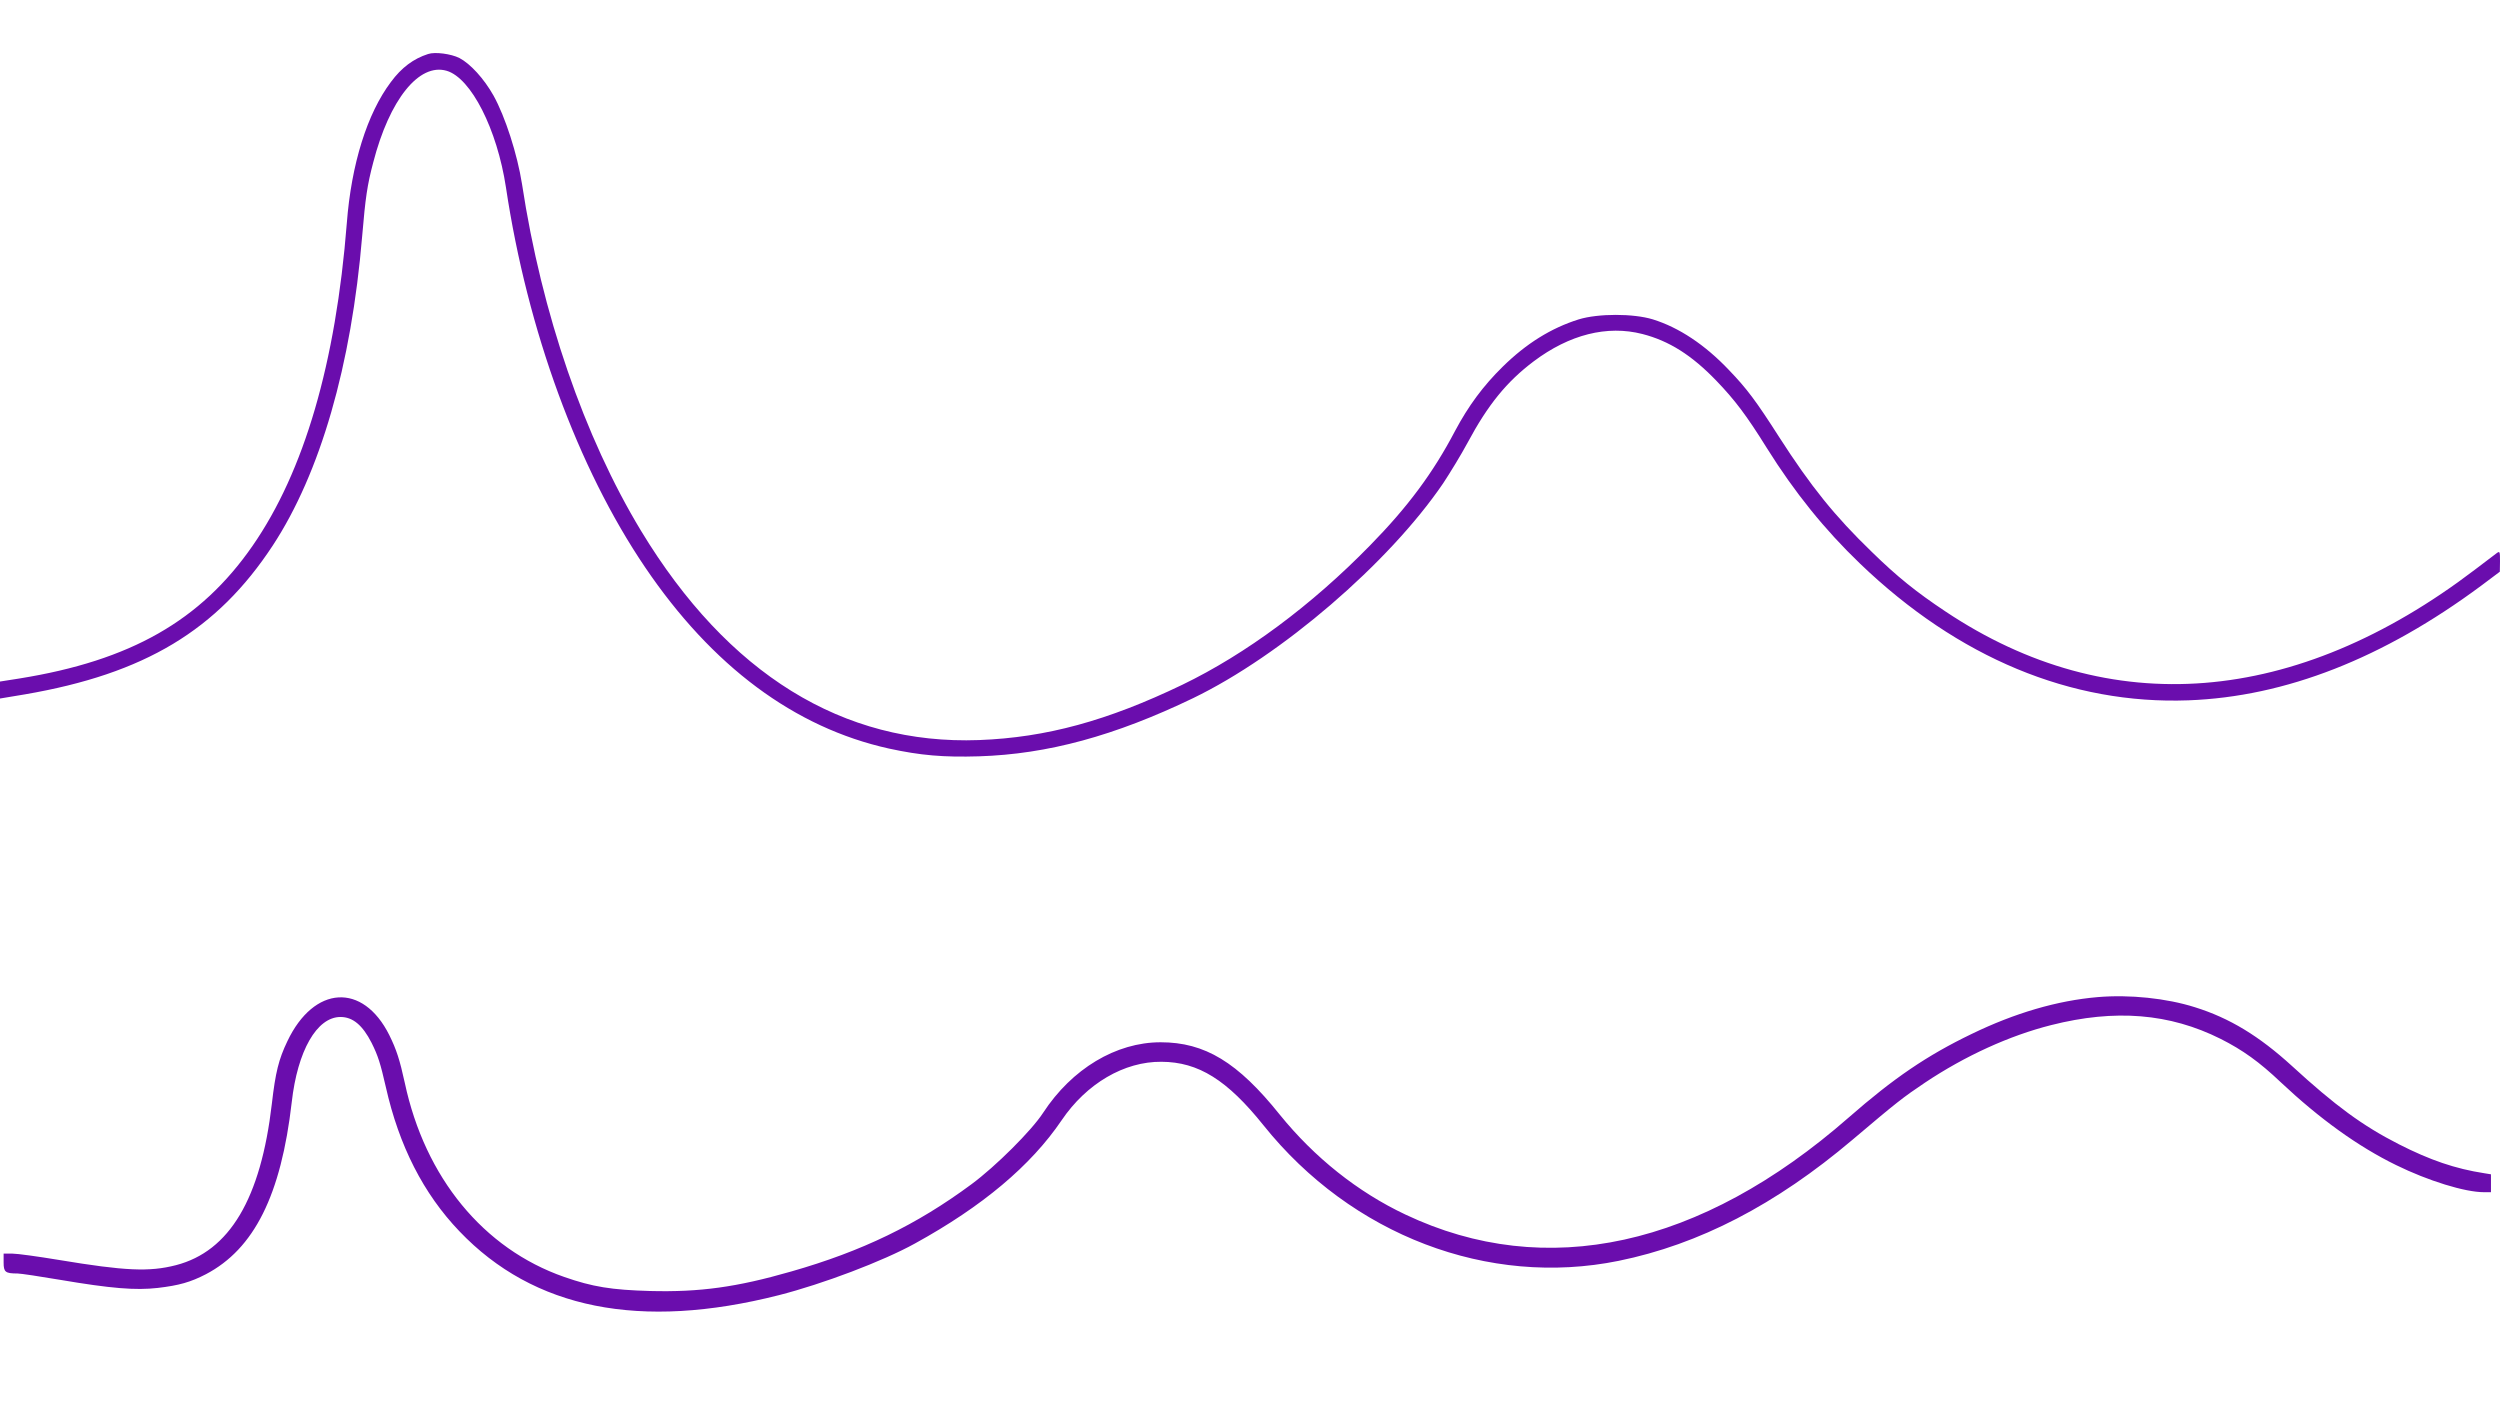 <?xml version="1.0" standalone="no"?>
<!DOCTYPE svg PUBLIC "-//W3C//DTD SVG 20010904//EN"
 "http://www.w3.org/TR/2001/REC-SVG-20010904/DTD/svg10.dtd">
<svg version="1.0" xmlns="http://www.w3.org/2000/svg"
 width="1384pt" height="790pt" viewBox="0 0 1384 790"
 preserveAspectRatio="xMidYMid meet">

<g transform="translate(0,790) scale(0.1,-0.1)"
fill="#6a0dad" stroke="none">
<path d="M2370 7601 c-81 -26 -147 -75 -206 -155 -131 -174 -219 -454 -244
-781 -61 -775 -236 -1375 -522 -1787 -287 -414 -675 -635 -1290 -734 l-108
-17 0 -47 0 -47 138 23 c663 114 1064 355 1372 824 263 401 435 996 495 1713
18 213 28 282 61 407 90 349 254 553 407 508 135 -40 279 -323 328 -646 119
-792 398 -1553 770 -2102 371 -548 827 -888 1350 -1004 175 -38 302 -49 499
-43 379 12 751 113 1185 322 488 236 1083 747 1384 1189 37 56 99 157 136 226
112 209 216 337 366 450 197 148 406 201 601 151 148 -38 273 -117 409 -258
103 -107 168 -193 280 -373 154 -246 320 -452 517 -641 543 -521 1167 -780
1817 -756 537 20 1078 232 1620 634 l104 78 1 58 c0 54 -1 57 -18 45 -10 -7
-64 -48 -120 -91 -993 -757 -2023 -839 -2932 -232 -161 107 -268 193 -408 330
-204 197 -337 362 -513 636 -128 200 -178 267 -278 371 -132 139 -276 235
-421 280 -108 33 -302 33 -410 0 -153 -48 -291 -134 -421 -262 -108 -106 -190
-217 -264 -356 -121 -231 -262 -421 -470 -633 -324 -332 -688 -602 -1040 -772
-414 -199 -753 -292 -1125 -306 -754 -28 -1391 366 -1871 1158 -315 521 -550
1203 -659 1919 -26 166 -93 374 -158 491 -53 94 -128 176 -189 208 -46 23
-135 35 -173 22z"/>
<path d="M11613 2380 c-223 -19 -459 -88 -698 -204 -247 -119 -432 -245 -680
-462 -821 -719 -1677 -906 -2454 -538 -265 125 -504 316 -696 553 -233 291
-415 401 -660 401 -247 0 -491 -147 -650 -390 -64 -99 -263 -297 -397 -396
-304 -225 -606 -371 -998 -483 -302 -87 -507 -115 -780 -108 -215 6 -320 23
-477 78 -447 156 -770 550 -882 1074 -28 128 -46 184 -86 265 -146 292 -417
275 -564 -34 -48 -100 -66 -172 -86 -346 -61 -526 -234 -817 -531 -894 -148
-38 -281 -32 -648 29 -115 19 -230 35 -257 35 l-49 0 0 -49 c0 -53 9 -61 77
-61 17 0 123 -16 235 -35 283 -48 418 -59 541 -45 119 14 182 32 267 76 267
140 416 438 475 952 32 285 139 472 270 472 68 0 122 -45 172 -143 36 -72 49
-114 79 -245 73 -325 208 -590 407 -798 411 -431 1002 -549 1769 -354 243 62
576 188 753 286 373 205 642 431 812 682 138 204 347 326 553 324 205 -1 364
-101 565 -352 487 -608 1244 -897 1966 -750 446 91 870 311 1294 670 248 210
279 234 401 316 223 149 469 261 699 319 355 90 656 65 938 -76 123 -62 215
-128 334 -241 215 -202 427 -355 638 -458 177 -87 381 -150 486 -150 l39 0 0
50 0 49 -37 6 c-161 25 -299 72 -474 161 -200 102 -351 213 -591 433 -182 166
-345 265 -537 325 -158 50 -362 71 -538 56z"/>
</g>
</svg>
